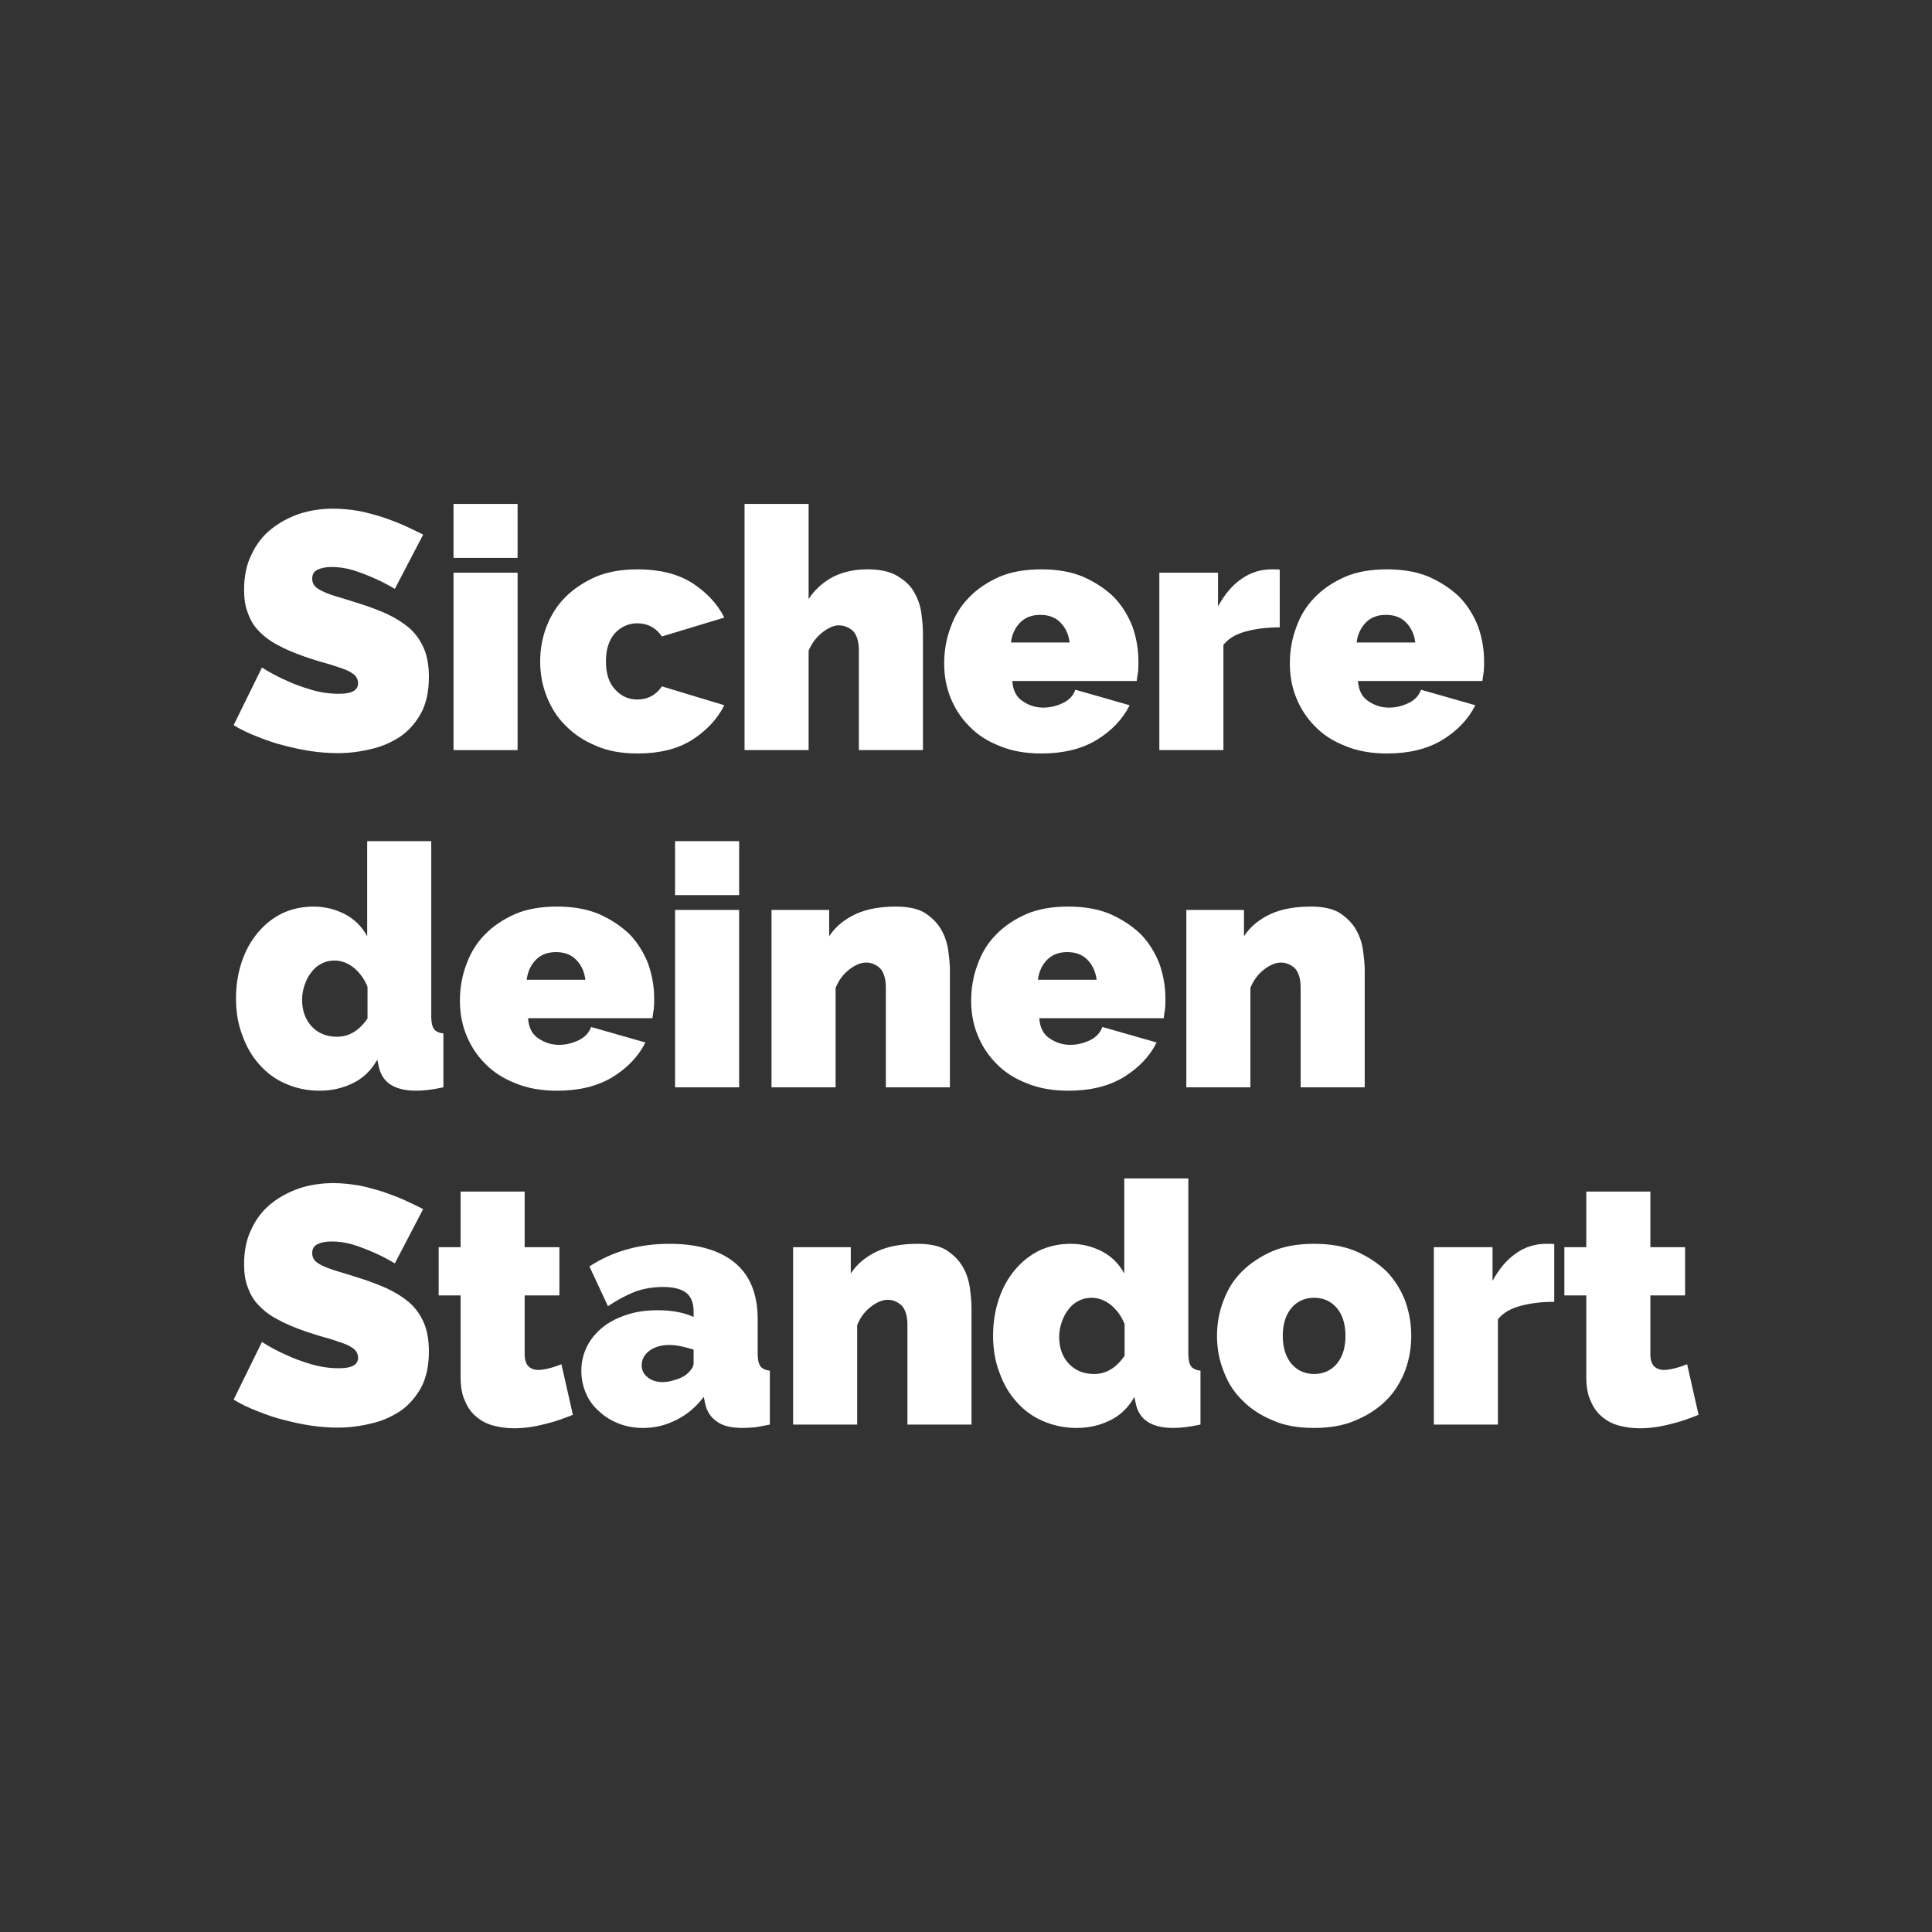 <?xml version="1.0" encoding="UTF-8" standalone="no"?>
<svg xmlns="http://www.w3.org/2000/svg" xmlns:xlink="http://www.w3.org/1999/xlink" xmlns:serif="http://www.serif.com/" width="100%" height="100%" viewBox="0 0 500 500" version="1.1" xml:space="preserve" style="fill-rule:evenodd;clip-rule:evenodd;stroke-linejoin:round;stroke-miterlimit:2;">
    <rect x="0" y="0" width="500" height="500" fill="#333333" stroke="none"/>
    <g transform="matrix(1.877,0,0,1.877,-33.664,-25.588)">
        <g>
            <g transform="matrix(46.497,0,0,46.497,49.544,117.056)">
                <path d="M0.491,-0.478C0.471,-0.49 0.45,-0.501 0.429,-0.51C0.411,-0.518 0.391,-0.526 0.369,-0.533C0.346,-0.54 0.324,-0.543 0.303,-0.543C0.286,-0.543 0.272,-0.54 0.262,-0.535C0.251,-0.53 0.246,-0.521 0.246,-0.508C0.246,-0.499 0.249,-0.491 0.255,-0.485C0.261,-0.479 0.27,-0.474 0.281,-0.469C0.292,-0.464 0.306,-0.459 0.323,-0.454C0.339,-0.449 0.357,-0.444 0.378,-0.437C0.411,-0.427 0.44,-0.416 0.467,-0.404C0.493,-0.392 0.515,-0.378 0.534,-0.362C0.553,-0.345 0.567,-0.325 0.577,-0.302C0.587,-0.279 0.592,-0.25 0.592,-0.217C0.592,-0.174 0.584,-0.138 0.569,-0.11C0.553,-0.081 0.532,-0.057 0.507,-0.04C0.481,-0.023 0.452,-0.01 0.42,-0.003C0.387,0.005 0.355,0.009 0.322,0.009C0.296,0.009 0.269,0.007 0.242,0.003C0.215,-0.001 0.188,-0.007 0.161,-0.014C0.133,-0.021 0.108,-0.03 0.083,-0.04C0.057,-0.05 0.034,-0.061 0.013,-0.074L0.097,-0.245C0.12,-0.23 0.145,-0.217 0.17,-0.206C0.191,-0.196 0.216,-0.187 0.243,-0.179C0.27,-0.171 0.297,-0.167 0.325,-0.167C0.346,-0.167 0.361,-0.17 0.37,-0.176C0.378,-0.181 0.382,-0.189 0.382,-0.198C0.382,-0.208 0.378,-0.217 0.37,-0.224C0.361,-0.231 0.35,-0.237 0.335,-0.242C0.32,-0.247 0.304,-0.253 0.285,-0.258C0.266,-0.263 0.245,-0.27 0.224,-0.277C0.193,-0.288 0.166,-0.299 0.143,-0.312C0.12,-0.324 0.102,-0.338 0.087,-0.354C0.072,-0.369 0.062,-0.387 0.055,-0.407C0.047,-0.427 0.044,-0.45 0.044,-0.476C0.044,-0.515 0.051,-0.55 0.066,-0.58C0.08,-0.61 0.099,-0.635 0.124,-0.655C0.149,-0.675 0.177,-0.69 0.209,-0.701C0.24,-0.711 0.274,-0.716 0.309,-0.716C0.335,-0.716 0.36,-0.713 0.385,-0.709C0.41,-0.704 0.434,-0.697 0.457,-0.69C0.48,-0.682 0.501,-0.674 0.521,-0.665C0.541,-0.656 0.559,-0.647 0.575,-0.639L0.491,-0.478Z" style="fill:white;fill-rule:nonzero;"></path>
            </g>
            <g transform="matrix(46.497,0,0,46.497,78.233,117.056)">
                <path d="M0.048,-0L0.048,-0.526L0.238,-0.526L0.238,-0L0.048,-0ZM0.048,-0.57L0.048,-0.73L0.238,-0.73L0.238,-0.57L0.048,-0.57Z" style="fill:white;fill-rule:nonzero;"></path>
            </g>
            <g transform="matrix(46.497,0,0,46.497,91.531,117.056)">
                <path d="M0.019,-0.263C0.019,-0.299 0.025,-0.333 0.038,-0.367C0.051,-0.4 0.069,-0.429 0.094,-0.454C0.118,-0.478 0.148,-0.498 0.184,-0.514C0.22,-0.529 0.261,-0.536 0.308,-0.536C0.372,-0.536 0.426,-0.523 0.469,-0.496C0.511,-0.469 0.544,-0.435 0.565,-0.393L0.38,-0.337C0.362,-0.363 0.338,-0.376 0.307,-0.376C0.281,-0.376 0.259,-0.366 0.241,-0.347C0.223,-0.327 0.214,-0.299 0.214,-0.263C0.214,-0.227 0.223,-0.199 0.241,-0.18C0.259,-0.16 0.281,-0.15 0.307,-0.15C0.338,-0.15 0.362,-0.163 0.38,-0.189L0.565,-0.133C0.544,-0.091 0.511,-0.057 0.469,-0.03C0.426,-0.003 0.372,0.01 0.308,0.01C0.261,0.01 0.22,0.003 0.184,-0.013C0.148,-0.028 0.118,-0.048 0.094,-0.073C0.069,-0.097 0.051,-0.127 0.038,-0.16C0.025,-0.193 0.019,-0.227 0.019,-0.263Z" style="fill:white;fill-rule:nonzero;"></path>
            </g>
            <g transform="matrix(46.497,0,0,46.497,118.36,117.056)">
                <path d="M0.577,-0L0.387,-0L0.387,-0.296C0.387,-0.322 0.381,-0.341 0.37,-0.353C0.358,-0.364 0.343,-0.37 0.326,-0.37C0.32,-0.37 0.313,-0.368 0.305,-0.365C0.296,-0.361 0.288,-0.356 0.28,-0.35C0.271,-0.343 0.263,-0.335 0.256,-0.326C0.249,-0.317 0.243,-0.306 0.238,-0.295L0.238,-0L0.048,-0L0.048,-0.73L0.238,-0.73L0.238,-0.448C0.257,-0.477 0.281,-0.498 0.311,-0.514C0.341,-0.529 0.375,-0.536 0.412,-0.536C0.449,-0.536 0.478,-0.53 0.5,-0.517C0.522,-0.504 0.539,-0.489 0.55,-0.47C0.561,-0.451 0.569,-0.43 0.572,-0.408C0.575,-0.386 0.577,-0.365 0.577,-0.346L0.577,-0Z" style="fill:white;fill-rule:nonzero;"></path>
            </g>
            <g transform="matrix(46.497,0,0,46.497,147.235,117.056)">
                <path d="M0.307,0.01C0.261,0.01 0.22,0.003 0.184,-0.012C0.148,-0.026 0.118,-0.045 0.094,-0.07C0.069,-0.095 0.051,-0.123 0.038,-0.155C0.025,-0.187 0.019,-0.221 0.019,-0.256C0.019,-0.294 0.025,-0.33 0.038,-0.364C0.05,-0.398 0.068,-0.428 0.093,-0.453C0.117,-0.478 0.147,-0.498 0.183,-0.514C0.218,-0.529 0.26,-0.536 0.307,-0.536C0.354,-0.536 0.395,-0.529 0.431,-0.514C0.467,-0.498 0.497,-0.478 0.522,-0.454C0.546,-0.429 0.564,-0.4 0.577,-0.367C0.589,-0.333 0.595,-0.299 0.595,-0.263C0.595,-0.253 0.595,-0.243 0.594,-0.233C0.592,-0.222 0.591,-0.213 0.59,-0.205L0.221,-0.205C0.223,-0.177 0.233,-0.157 0.252,-0.145C0.271,-0.132 0.291,-0.126 0.313,-0.126C0.334,-0.126 0.353,-0.131 0.372,-0.14C0.39,-0.149 0.402,-0.162 0.408,-0.179L0.569,-0.133C0.548,-0.091 0.515,-0.057 0.471,-0.03C0.426,-0.003 0.372,0.01 0.307,0.01ZM0.391,-0.319C0.388,-0.344 0.378,-0.364 0.363,-0.379C0.348,-0.394 0.328,-0.401 0.304,-0.401C0.28,-0.401 0.26,-0.394 0.245,-0.379C0.23,-0.364 0.22,-0.344 0.217,-0.319L0.391,-0.319Z" style="fill:white;fill-rule:nonzero;"></path>
            </g>
            <g transform="matrix(46.497,0,0,46.497,175.552,117.056)">
                <path d="M0.405,-0.364C0.368,-0.364 0.335,-0.36 0.305,-0.352C0.275,-0.344 0.253,-0.331 0.238,-0.312L0.238,-0L0.048,-0L0.048,-0.526L0.222,-0.526L0.222,-0.426C0.241,-0.461 0.264,-0.489 0.292,-0.508C0.319,-0.527 0.349,-0.536 0.381,-0.536C0.394,-0.536 0.402,-0.536 0.405,-0.535L0.405,-0.364Z" style="fill:white;fill-rule:nonzero;"></path>
            </g>
            <g transform="matrix(46.497,0,0,46.497,194.895,117.056)">
                <path d="M0.307,0.01C0.261,0.01 0.22,0.003 0.184,-0.012C0.148,-0.026 0.118,-0.045 0.094,-0.07C0.069,-0.095 0.051,-0.123 0.038,-0.155C0.025,-0.187 0.019,-0.221 0.019,-0.256C0.019,-0.294 0.025,-0.33 0.038,-0.364C0.05,-0.398 0.068,-0.428 0.093,-0.453C0.117,-0.478 0.147,-0.498 0.183,-0.514C0.218,-0.529 0.26,-0.536 0.307,-0.536C0.354,-0.536 0.395,-0.529 0.431,-0.514C0.467,-0.498 0.497,-0.478 0.522,-0.454C0.546,-0.429 0.564,-0.4 0.577,-0.367C0.589,-0.333 0.595,-0.299 0.595,-0.263C0.595,-0.253 0.595,-0.243 0.594,-0.233C0.592,-0.222 0.591,-0.213 0.59,-0.205L0.221,-0.205C0.223,-0.177 0.233,-0.157 0.252,-0.145C0.271,-0.132 0.291,-0.126 0.313,-0.126C0.334,-0.126 0.353,-0.131 0.372,-0.14C0.39,-0.149 0.402,-0.162 0.408,-0.179L0.569,-0.133C0.548,-0.091 0.515,-0.057 0.471,-0.03C0.426,-0.003 0.372,0.01 0.307,0.01ZM0.391,-0.319C0.388,-0.344 0.378,-0.364 0.363,-0.379C0.348,-0.394 0.328,-0.401 0.304,-0.401C0.28,-0.401 0.26,-0.394 0.245,-0.379C0.23,-0.364 0.22,-0.344 0.217,-0.319L0.391,-0.319Z" style="fill:white;fill-rule:nonzero;"></path>
            </g>
            <g transform="matrix(46.497,0,0,46.497,49.544,163.553)">
                <path d="M0.268,0.01C0.232,0.01 0.199,0.003 0.169,-0.01C0.138,-0.023 0.112,-0.042 0.09,-0.067C0.068,-0.091 0.051,-0.12 0.039,-0.154C0.026,-0.187 0.02,-0.224 0.02,-0.264C0.02,-0.303 0.026,-0.339 0.037,-0.372C0.048,-0.405 0.064,-0.434 0.085,-0.459C0.105,-0.483 0.129,-0.502 0.157,-0.516C0.185,-0.529 0.216,-0.536 0.25,-0.536C0.284,-0.536 0.315,-0.528 0.344,-0.513C0.372,-0.498 0.394,-0.476 0.409,-0.448L0.409,-0.73L0.599,-0.73L0.599,-0.21C0.599,-0.192 0.602,-0.18 0.607,-0.173C0.612,-0.166 0.622,-0.161 0.635,-0.16L0.635,-0C0.602,0.007 0.576,0.01 0.555,0.01C0.49,0.01 0.453,-0.014 0.443,-0.063L0.439,-0.082C0.421,-0.05 0.397,-0.027 0.366,-0.012C0.335,0.003 0.303,0.01 0.268,0.01ZM0.32,-0.15C0.355,-0.15 0.385,-0.168 0.41,-0.204L0.41,-0.298C0.401,-0.321 0.387,-0.34 0.369,-0.355C0.351,-0.369 0.332,-0.376 0.312,-0.376C0.298,-0.376 0.285,-0.373 0.274,-0.367C0.262,-0.361 0.252,-0.353 0.244,-0.342C0.235,-0.331 0.229,-0.319 0.224,-0.305C0.219,-0.291 0.216,-0.276 0.216,-0.26C0.216,-0.227 0.226,-0.2 0.245,-0.18C0.264,-0.16 0.289,-0.15 0.32,-0.15Z" style="fill:white;fill-rule:nonzero;"></path>
            </g>
            <g transform="matrix(46.497,0,0,46.497,80.465,163.553)">
                <path d="M0.307,0.01C0.261,0.01 0.22,0.003 0.184,-0.012C0.148,-0.026 0.118,-0.045 0.094,-0.07C0.069,-0.095 0.051,-0.123 0.038,-0.155C0.025,-0.187 0.019,-0.221 0.019,-0.256C0.019,-0.294 0.025,-0.33 0.038,-0.364C0.05,-0.398 0.068,-0.428 0.093,-0.453C0.117,-0.478 0.147,-0.498 0.183,-0.514C0.218,-0.529 0.26,-0.536 0.307,-0.536C0.354,-0.536 0.395,-0.529 0.431,-0.514C0.467,-0.498 0.497,-0.478 0.522,-0.454C0.546,-0.429 0.564,-0.4 0.577,-0.367C0.589,-0.333 0.595,-0.299 0.595,-0.263C0.595,-0.253 0.595,-0.243 0.594,-0.233C0.592,-0.222 0.591,-0.213 0.59,-0.205L0.221,-0.205C0.223,-0.177 0.233,-0.157 0.252,-0.145C0.271,-0.132 0.291,-0.126 0.313,-0.126C0.334,-0.126 0.353,-0.131 0.372,-0.14C0.39,-0.149 0.402,-0.162 0.408,-0.179L0.569,-0.133C0.548,-0.091 0.515,-0.057 0.471,-0.03C0.426,-0.003 0.372,0.01 0.307,0.01ZM0.391,-0.319C0.388,-0.344 0.378,-0.364 0.363,-0.379C0.348,-0.394 0.328,-0.401 0.304,-0.401C0.28,-0.401 0.26,-0.394 0.245,-0.379C0.23,-0.364 0.22,-0.344 0.217,-0.319L0.391,-0.319Z" style="fill:white;fill-rule:nonzero;"></path>
            </g>
            <g transform="matrix(46.497,0,0,46.497,108.781,163.553)">
                <path d="M0.048,-0L0.048,-0.526L0.238,-0.526L0.238,-0L0.048,-0ZM0.048,-0.57L0.048,-0.73L0.238,-0.73L0.238,-0.57L0.048,-0.57Z" style="fill:white;fill-rule:nonzero;"></path>
            </g>
            <g transform="matrix(46.497,0,0,46.497,122.08,163.553)">
                <path d="M0.577,-0L0.387,-0L0.387,-0.296C0.387,-0.322 0.381,-0.341 0.37,-0.353C0.358,-0.364 0.344,-0.37 0.329,-0.37C0.313,-0.37 0.296,-0.363 0.278,-0.349C0.26,-0.335 0.247,-0.317 0.238,-0.295L0.238,-0L0.048,-0L0.048,-0.526L0.219,-0.526L0.219,-0.448C0.238,-0.477 0.264,-0.498 0.298,-0.514C0.331,-0.529 0.371,-0.536 0.417,-0.536C0.453,-0.536 0.482,-0.53 0.503,-0.517C0.524,-0.503 0.54,-0.487 0.551,-0.468C0.562,-0.449 0.569,-0.428 0.572,-0.406C0.575,-0.384 0.577,-0.364 0.577,-0.346L0.577,-0Z" style="fill:white;fill-rule:nonzero;"></path>
            </g>
            <g transform="matrix(46.497,0,0,46.497,150.955,163.553)">
                <path d="M0.307,0.01C0.261,0.01 0.22,0.003 0.184,-0.012C0.148,-0.026 0.118,-0.045 0.094,-0.07C0.069,-0.095 0.051,-0.123 0.038,-0.155C0.025,-0.187 0.019,-0.221 0.019,-0.256C0.019,-0.294 0.025,-0.33 0.038,-0.364C0.05,-0.398 0.068,-0.428 0.093,-0.453C0.117,-0.478 0.147,-0.498 0.183,-0.514C0.218,-0.529 0.26,-0.536 0.307,-0.536C0.354,-0.536 0.395,-0.529 0.431,-0.514C0.467,-0.498 0.497,-0.478 0.522,-0.454C0.546,-0.429 0.564,-0.4 0.577,-0.367C0.589,-0.333 0.595,-0.299 0.595,-0.263C0.595,-0.253 0.595,-0.243 0.594,-0.233C0.592,-0.222 0.591,-0.213 0.59,-0.205L0.221,-0.205C0.223,-0.177 0.233,-0.157 0.252,-0.145C0.271,-0.132 0.291,-0.126 0.313,-0.126C0.334,-0.126 0.353,-0.131 0.372,-0.14C0.39,-0.149 0.402,-0.162 0.408,-0.179L0.569,-0.133C0.548,-0.091 0.515,-0.057 0.471,-0.03C0.426,-0.003 0.372,0.01 0.307,0.01ZM0.391,-0.319C0.388,-0.344 0.378,-0.364 0.363,-0.379C0.348,-0.394 0.328,-0.401 0.304,-0.401C0.28,-0.401 0.26,-0.394 0.245,-0.379C0.23,-0.364 0.22,-0.344 0.217,-0.319L0.391,-0.319Z" style="fill:white;fill-rule:nonzero;"></path>
            </g>
            <g transform="matrix(46.497,0,0,46.497,179.272,163.553)">
                <path d="M0.577,-0L0.387,-0L0.387,-0.296C0.387,-0.322 0.381,-0.341 0.37,-0.353C0.358,-0.364 0.344,-0.37 0.329,-0.37C0.313,-0.37 0.296,-0.363 0.278,-0.349C0.26,-0.335 0.247,-0.317 0.238,-0.295L0.238,-0L0.048,-0L0.048,-0.526L0.219,-0.526L0.219,-0.448C0.238,-0.477 0.264,-0.498 0.298,-0.514C0.331,-0.529 0.371,-0.536 0.417,-0.536C0.453,-0.536 0.482,-0.53 0.503,-0.517C0.524,-0.503 0.54,-0.487 0.551,-0.468C0.562,-0.449 0.569,-0.428 0.572,-0.406C0.575,-0.384 0.577,-0.364 0.577,-0.346L0.577,-0Z" style="fill:white;fill-rule:nonzero;"></path>
            </g>
            <g transform="matrix(46.497,0,0,46.497,49.544,210.051)">
                <path d="M0.491,-0.478C0.471,-0.49 0.45,-0.501 0.429,-0.51C0.411,-0.518 0.391,-0.526 0.369,-0.533C0.346,-0.54 0.324,-0.543 0.303,-0.543C0.286,-0.543 0.272,-0.54 0.262,-0.535C0.251,-0.53 0.246,-0.521 0.246,-0.508C0.246,-0.499 0.249,-0.491 0.255,-0.485C0.261,-0.479 0.27,-0.474 0.281,-0.469C0.292,-0.464 0.306,-0.459 0.323,-0.454C0.339,-0.449 0.357,-0.444 0.378,-0.437C0.411,-0.427 0.44,-0.416 0.467,-0.404C0.493,-0.392 0.515,-0.378 0.534,-0.362C0.553,-0.345 0.567,-0.325 0.577,-0.302C0.587,-0.279 0.592,-0.25 0.592,-0.217C0.592,-0.174 0.584,-0.138 0.569,-0.11C0.553,-0.081 0.532,-0.057 0.507,-0.04C0.481,-0.023 0.452,-0.01 0.42,-0.003C0.387,0.005 0.355,0.009 0.322,0.009C0.296,0.009 0.269,0.007 0.242,0.003C0.215,-0.001 0.188,-0.007 0.161,-0.014C0.133,-0.021 0.108,-0.03 0.083,-0.04C0.057,-0.05 0.034,-0.061 0.013,-0.074L0.097,-0.245C0.12,-0.23 0.145,-0.217 0.17,-0.206C0.191,-0.196 0.216,-0.187 0.243,-0.179C0.27,-0.171 0.297,-0.167 0.325,-0.167C0.346,-0.167 0.361,-0.17 0.37,-0.176C0.378,-0.181 0.382,-0.189 0.382,-0.198C0.382,-0.208 0.378,-0.217 0.37,-0.224C0.361,-0.231 0.35,-0.237 0.335,-0.242C0.32,-0.247 0.304,-0.253 0.285,-0.258C0.266,-0.263 0.245,-0.27 0.224,-0.277C0.193,-0.288 0.166,-0.299 0.143,-0.312C0.12,-0.324 0.102,-0.338 0.087,-0.354C0.072,-0.369 0.062,-0.387 0.055,-0.407C0.047,-0.427 0.044,-0.45 0.044,-0.476C0.044,-0.515 0.051,-0.55 0.066,-0.58C0.08,-0.61 0.099,-0.635 0.124,-0.655C0.149,-0.675 0.177,-0.69 0.209,-0.701C0.24,-0.711 0.274,-0.716 0.309,-0.716C0.335,-0.716 0.36,-0.713 0.385,-0.709C0.41,-0.704 0.434,-0.697 0.457,-0.69C0.48,-0.682 0.501,-0.674 0.521,-0.665C0.541,-0.656 0.559,-0.647 0.575,-0.639L0.491,-0.478Z" style="fill:white;fill-rule:nonzero;"></path>
            </g>
            <g transform="matrix(46.497,0,0,46.497,77.535,210.051)">
                <path d="M0.417,-0.029C0.39,-0.018 0.362,-0.008 0.332,-0.001C0.301,0.007 0.271,0.011 0.242,0.011C0.221,0.011 0.2,0.008 0.181,0.003C0.162,-0.002 0.145,-0.011 0.131,-0.023C0.116,-0.035 0.105,-0.051 0.097,-0.07C0.088,-0.089 0.084,-0.113 0.084,-0.142L0.084,-0.383L0.019,-0.383L0.019,-0.526L0.084,-0.526L0.084,-0.691L0.274,-0.691L0.274,-0.526L0.377,-0.526L0.377,-0.383L0.274,-0.383L0.274,-0.209C0.274,-0.192 0.278,-0.18 0.285,-0.173C0.292,-0.166 0.302,-0.162 0.315,-0.162C0.324,-0.162 0.335,-0.164 0.347,-0.167C0.359,-0.17 0.371,-0.174 0.383,-0.179L0.417,-0.029Z" style="fill:white;fill-rule:nonzero;"></path>
            </g>
            <g transform="matrix(46.497,0,0,46.497,97.204,210.051)">
                <path d="M0.203,0.01C0.177,0.01 0.153,0.006 0.13,-0.003C0.107,-0.012 0.088,-0.024 0.072,-0.039C0.055,-0.054 0.042,-0.071 0.033,-0.092C0.024,-0.113 0.019,-0.135 0.019,-0.159C0.019,-0.186 0.025,-0.21 0.036,-0.232C0.047,-0.254 0.063,-0.273 0.083,-0.289C0.103,-0.305 0.127,-0.317 0.155,-0.326C0.182,-0.335 0.213,-0.339 0.246,-0.339C0.289,-0.339 0.324,-0.332 0.352,-0.319L0.352,-0.335C0.352,-0.36 0.345,-0.378 0.331,-0.39C0.316,-0.402 0.293,-0.408 0.261,-0.408C0.231,-0.408 0.203,-0.403 0.178,-0.394C0.153,-0.384 0.126,-0.37 0.098,-0.351L0.043,-0.469C0.112,-0.514 0.191,-0.536 0.28,-0.536C0.364,-0.536 0.429,-0.517 0.474,-0.48C0.519,-0.443 0.542,-0.387 0.542,-0.312L0.542,-0.21C0.542,-0.192 0.545,-0.18 0.55,-0.173C0.555,-0.166 0.565,-0.161 0.578,-0.16L0.578,-0C0.563,0.003 0.548,0.006 0.535,0.008C0.521,0.009 0.509,0.01 0.498,0.01C0.464,0.01 0.438,0.004 0.421,-0.009C0.403,-0.021 0.391,-0.039 0.386,-0.063L0.382,-0.082C0.359,-0.052 0.332,-0.029 0.301,-0.014C0.27,0.002 0.238,0.01 0.203,0.01ZM0.26,-0.126C0.271,-0.126 0.283,-0.128 0.295,-0.132C0.307,-0.135 0.318,-0.14 0.327,-0.146C0.334,-0.151 0.34,-0.157 0.345,-0.164C0.35,-0.17 0.352,-0.176 0.352,-0.183L0.352,-0.222C0.341,-0.226 0.328,-0.229 0.315,-0.232C0.302,-0.235 0.29,-0.236 0.279,-0.236C0.256,-0.236 0.236,-0.23 0.221,-0.219C0.206,-0.208 0.198,-0.193 0.198,-0.176C0.198,-0.161 0.204,-0.149 0.216,-0.14C0.227,-0.131 0.242,-0.126 0.26,-0.126Z" style="fill:white;fill-rule:nonzero;"></path>
            </g>
            <g transform="matrix(46.497,0,0,46.497,125.056,210.051)">
                <path d="M0.577,-0L0.387,-0L0.387,-0.296C0.387,-0.322 0.381,-0.341 0.37,-0.353C0.358,-0.364 0.344,-0.37 0.329,-0.37C0.313,-0.37 0.296,-0.363 0.278,-0.349C0.26,-0.335 0.247,-0.317 0.238,-0.295L0.238,-0L0.048,-0L0.048,-0.526L0.219,-0.526L0.219,-0.448C0.238,-0.477 0.264,-0.498 0.298,-0.514C0.331,-0.529 0.371,-0.536 0.417,-0.536C0.453,-0.536 0.482,-0.53 0.503,-0.517C0.524,-0.503 0.54,-0.487 0.551,-0.468C0.562,-0.449 0.569,-0.428 0.572,-0.406C0.575,-0.384 0.577,-0.364 0.577,-0.346L0.577,-0Z" style="fill:white;fill-rule:nonzero;"></path>
            </g>
            <g transform="matrix(46.497,0,0,46.497,153.93,210.051)">
                <path d="M0.268,0.01C0.232,0.01 0.199,0.003 0.169,-0.01C0.138,-0.023 0.112,-0.042 0.09,-0.067C0.068,-0.091 0.051,-0.12 0.039,-0.154C0.026,-0.187 0.02,-0.224 0.02,-0.264C0.02,-0.303 0.026,-0.339 0.037,-0.372C0.048,-0.405 0.064,-0.434 0.085,-0.459C0.105,-0.483 0.129,-0.502 0.157,-0.516C0.185,-0.529 0.216,-0.536 0.25,-0.536C0.284,-0.536 0.315,-0.528 0.344,-0.513C0.372,-0.498 0.394,-0.476 0.409,-0.448L0.409,-0.73L0.599,-0.73L0.599,-0.21C0.599,-0.192 0.602,-0.18 0.607,-0.173C0.612,-0.166 0.622,-0.161 0.635,-0.16L0.635,-0C0.602,0.007 0.576,0.01 0.555,0.01C0.49,0.01 0.453,-0.014 0.443,-0.063L0.439,-0.082C0.421,-0.05 0.397,-0.027 0.366,-0.012C0.335,0.003 0.303,0.01 0.268,0.01ZM0.32,-0.15C0.355,-0.15 0.385,-0.168 0.41,-0.204L0.41,-0.298C0.401,-0.321 0.387,-0.34 0.369,-0.355C0.351,-0.369 0.332,-0.376 0.312,-0.376C0.298,-0.376 0.285,-0.373 0.274,-0.367C0.262,-0.361 0.252,-0.353 0.244,-0.342C0.235,-0.331 0.229,-0.319 0.224,-0.305C0.219,-0.291 0.216,-0.276 0.216,-0.26C0.216,-0.227 0.226,-0.2 0.245,-0.18C0.264,-0.16 0.289,-0.15 0.32,-0.15Z" style="fill:white;fill-rule:nonzero;"></path>
            </g>
            <g transform="matrix(46.497,0,0,46.497,184.851,210.051)">
                <path d="M0.307,0.01C0.26,0.01 0.218,0.003 0.183,-0.013C0.147,-0.028 0.117,-0.048 0.093,-0.073C0.068,-0.097 0.05,-0.127 0.038,-0.16C0.025,-0.193 0.019,-0.227 0.019,-0.263C0.019,-0.299 0.025,-0.333 0.038,-0.367C0.05,-0.4 0.068,-0.429 0.093,-0.454C0.117,-0.478 0.147,-0.498 0.183,-0.514C0.218,-0.529 0.26,-0.536 0.307,-0.536C0.354,-0.536 0.395,-0.529 0.431,-0.514C0.467,-0.498 0.497,-0.478 0.522,-0.454C0.546,-0.429 0.564,-0.4 0.577,-0.367C0.589,-0.333 0.595,-0.299 0.595,-0.263C0.595,-0.227 0.589,-0.193 0.577,-0.16C0.564,-0.127 0.546,-0.097 0.522,-0.073C0.497,-0.048 0.467,-0.028 0.431,-0.013C0.395,0.003 0.354,0.01 0.307,0.01ZM0.214,-0.263C0.214,-0.228 0.223,-0.2 0.24,-0.18C0.257,-0.16 0.28,-0.15 0.307,-0.15C0.334,-0.15 0.357,-0.16 0.374,-0.18C0.391,-0.2 0.4,-0.228 0.4,-0.263C0.4,-0.298 0.391,-0.326 0.374,-0.346C0.357,-0.366 0.334,-0.376 0.307,-0.376C0.28,-0.376 0.257,-0.366 0.24,-0.346C0.223,-0.326 0.214,-0.298 0.214,-0.263Z" style="fill:white;fill-rule:nonzero;"></path>
            </g>
            <g transform="matrix(46.497,0,0,46.497,213.401,210.051)">
                <path d="M0.405,-0.364C0.368,-0.364 0.335,-0.36 0.305,-0.352C0.275,-0.344 0.253,-0.331 0.238,-0.312L0.238,-0L0.048,-0L0.048,-0.526L0.222,-0.526L0.222,-0.426C0.241,-0.461 0.264,-0.489 0.292,-0.508C0.319,-0.527 0.349,-0.536 0.381,-0.536C0.394,-0.536 0.402,-0.536 0.405,-0.535L0.405,-0.364Z" style="fill:white;fill-rule:nonzero;"></path>
            </g>
            <g transform="matrix(46.497,0,0,46.497,232.744,210.051)">
                <path d="M0.417,-0.029C0.39,-0.018 0.362,-0.008 0.332,-0.001C0.301,0.007 0.271,0.011 0.242,0.011C0.221,0.011 0.2,0.008 0.181,0.003C0.162,-0.002 0.145,-0.011 0.131,-0.023C0.116,-0.035 0.105,-0.051 0.097,-0.07C0.088,-0.089 0.084,-0.113 0.084,-0.142L0.084,-0.383L0.019,-0.383L0.019,-0.526L0.084,-0.526L0.084,-0.691L0.274,-0.691L0.274,-0.526L0.377,-0.526L0.377,-0.383L0.274,-0.383L0.274,-0.209C0.274,-0.192 0.278,-0.18 0.285,-0.173C0.292,-0.166 0.302,-0.162 0.315,-0.162C0.324,-0.162 0.335,-0.164 0.347,-0.167C0.359,-0.17 0.371,-0.174 0.383,-0.179L0.417,-0.029Z" style="fill:white;fill-rule:nonzero;"></path>
            </g>
        </g>
    </g>
</svg>
